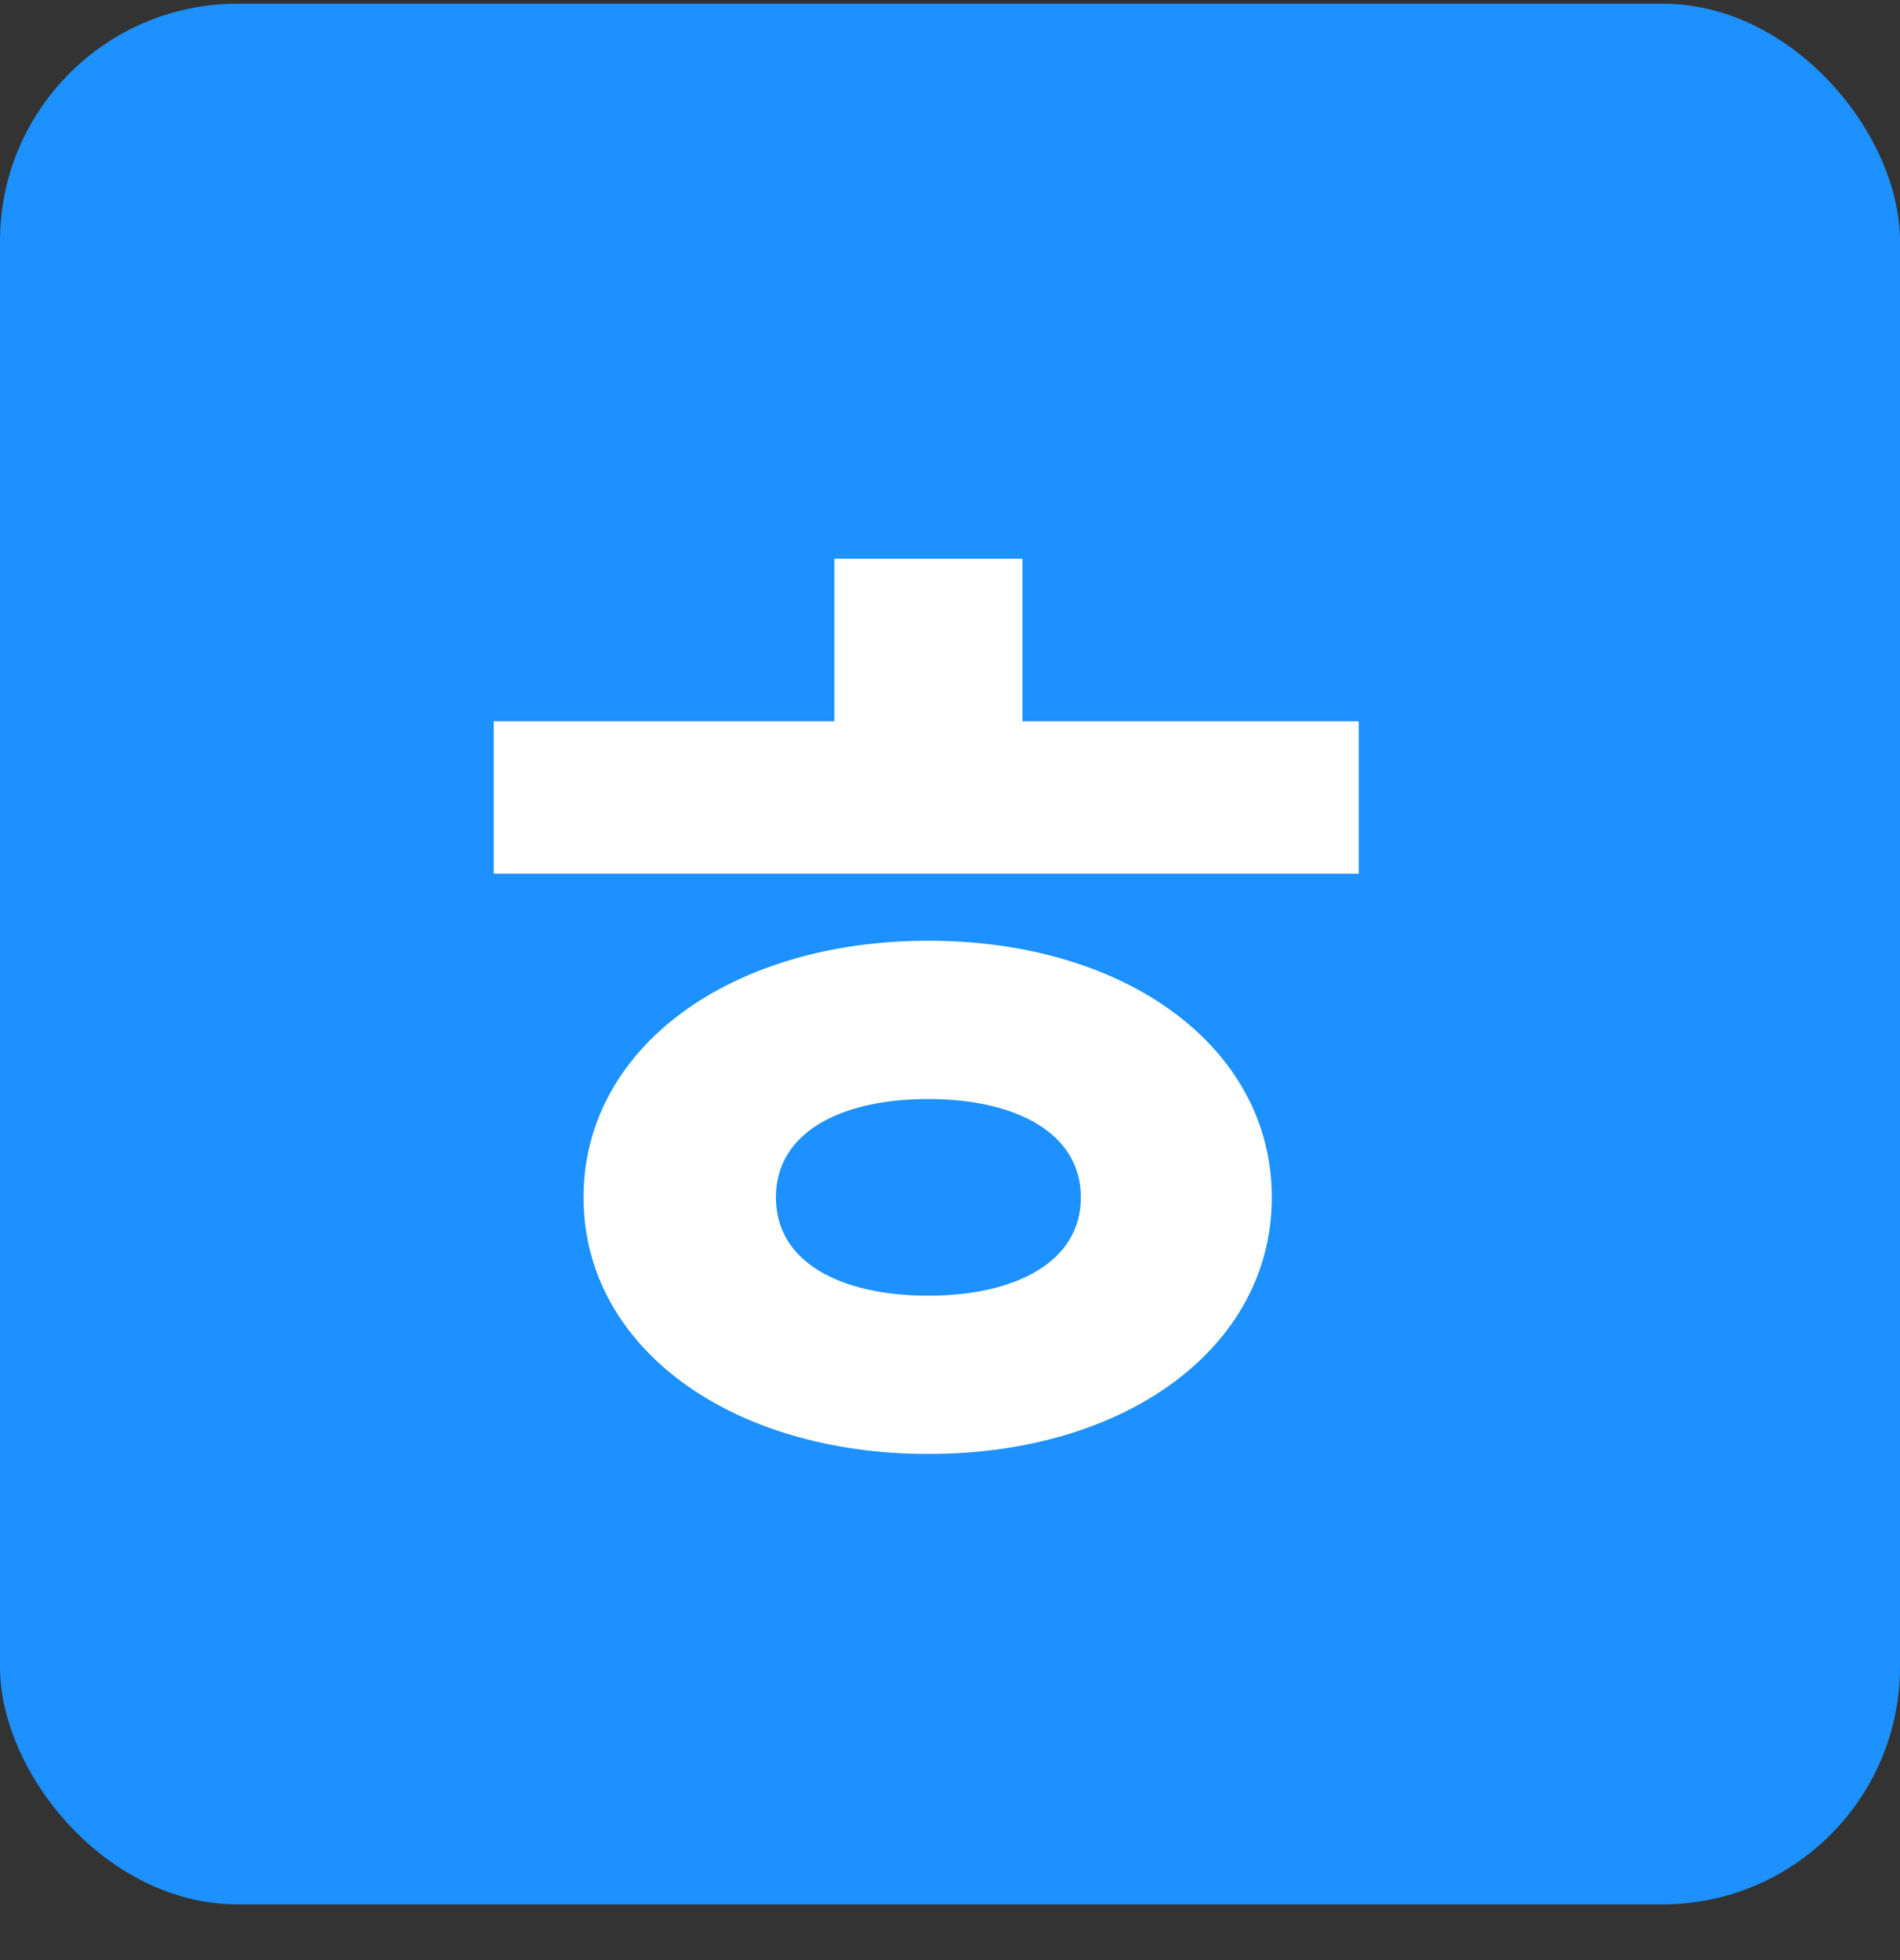 <svg width="32" height="33" viewBox="0 0 32 33" fill="none" xmlns="http://www.w3.org/2000/svg">
<rect x="0" y="0" width="32" height="33" fill="#333333" stroke="none"/>
<rect y="0.062" width="32" height="32" rx="4" fill="#1C91FF"/>
<path d="M15.636 21.814C17.076 21.814 18.204 21.262 18.204 20.159C18.204 19.055 17.076 18.503 15.636 18.503C14.172 18.503 13.068 19.055 13.068 20.159C13.068 21.262 14.172 21.814 15.636 21.814ZM15.636 15.838C18.972 15.838 21.42 17.639 21.42 20.159C21.42 22.678 18.972 24.479 15.636 24.479C12.3 24.479 9.828 22.678 9.828 20.159C9.828 17.639 12.3 15.838 15.636 15.838ZM17.22 12.143H22.884V14.71H8.316V12.143H14.052V9.406H17.22V12.143Z" fill="white"/>
</svg>
